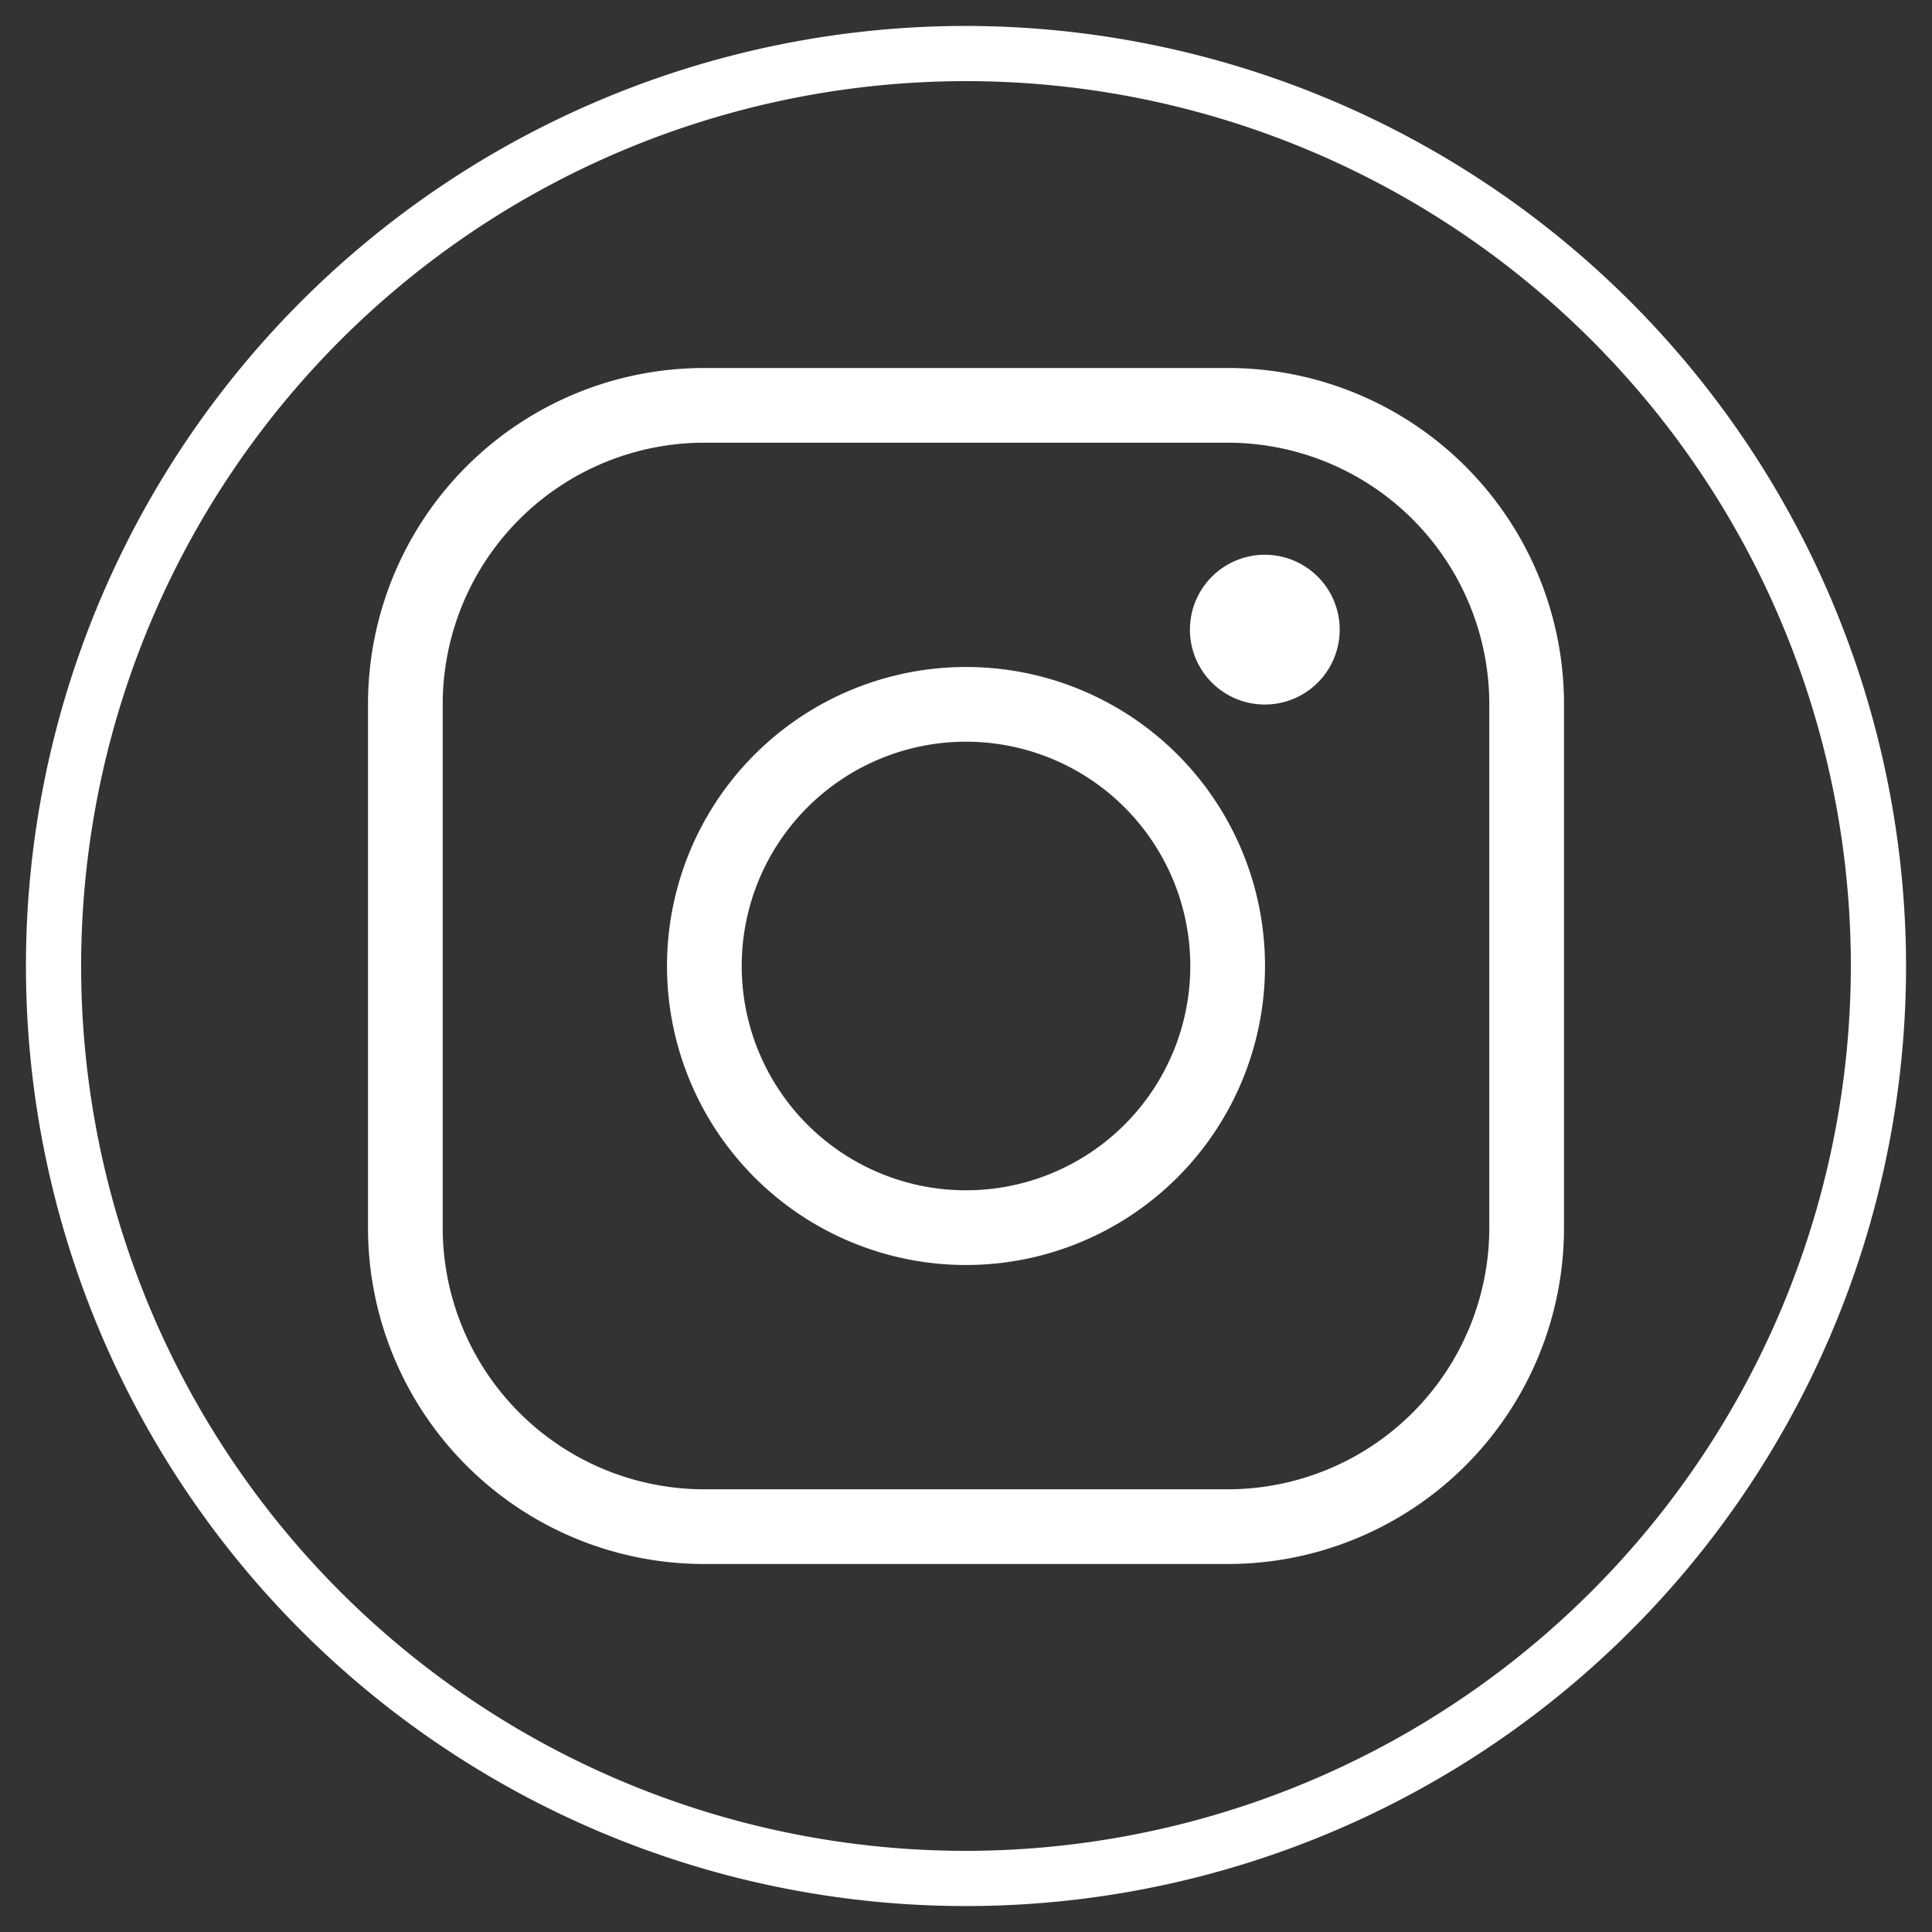 <svg id="Layer_1" data-name="Layer 1" xmlns="http://www.w3.org/2000/svg" viewBox="0 0 105 105"><rect x="0" y="0" width="105" height="105" fill="#333333" stroke="none"/><defs><style>.cls-1{fill:#fff;}</style></defs><path class="cls-1" d="M52.5,1.41A51.09,51.09,0,1,0,103.59,52.5,51.15,51.15,0,0,0,52.5,1.41Zm0,99.18A48.09,48.09,0,1,1,100.59,52.5,48.14,48.14,0,0,1,52.5,100.59ZM68.75,30.15a4.07,4.07,0,1,0,4.06,4.07A4.07,4.07,0,0,0,68.75,30.15ZM66.72,20H38.28A18.27,18.27,0,0,0,20,38.28V66.72A18.27,18.27,0,0,0,38.28,85H66.72A18.27,18.27,0,0,0,85,66.72V38.28A18.27,18.27,0,0,0,66.72,20ZM80.94,66.72A14.22,14.22,0,0,1,66.72,80.94H38.28A14.22,14.22,0,0,1,24.06,66.72V38.28A14.22,14.22,0,0,1,38.28,24.06H66.72A14.22,14.22,0,0,1,80.94,38.28ZM52.5,36.25A16.25,16.25,0,1,0,68.75,52.5,16.24,16.24,0,0,0,52.5,36.25Zm0,28.44A12.19,12.19,0,1,1,64.69,52.5,12.19,12.19,0,0,1,52.5,64.69Z"/></svg>